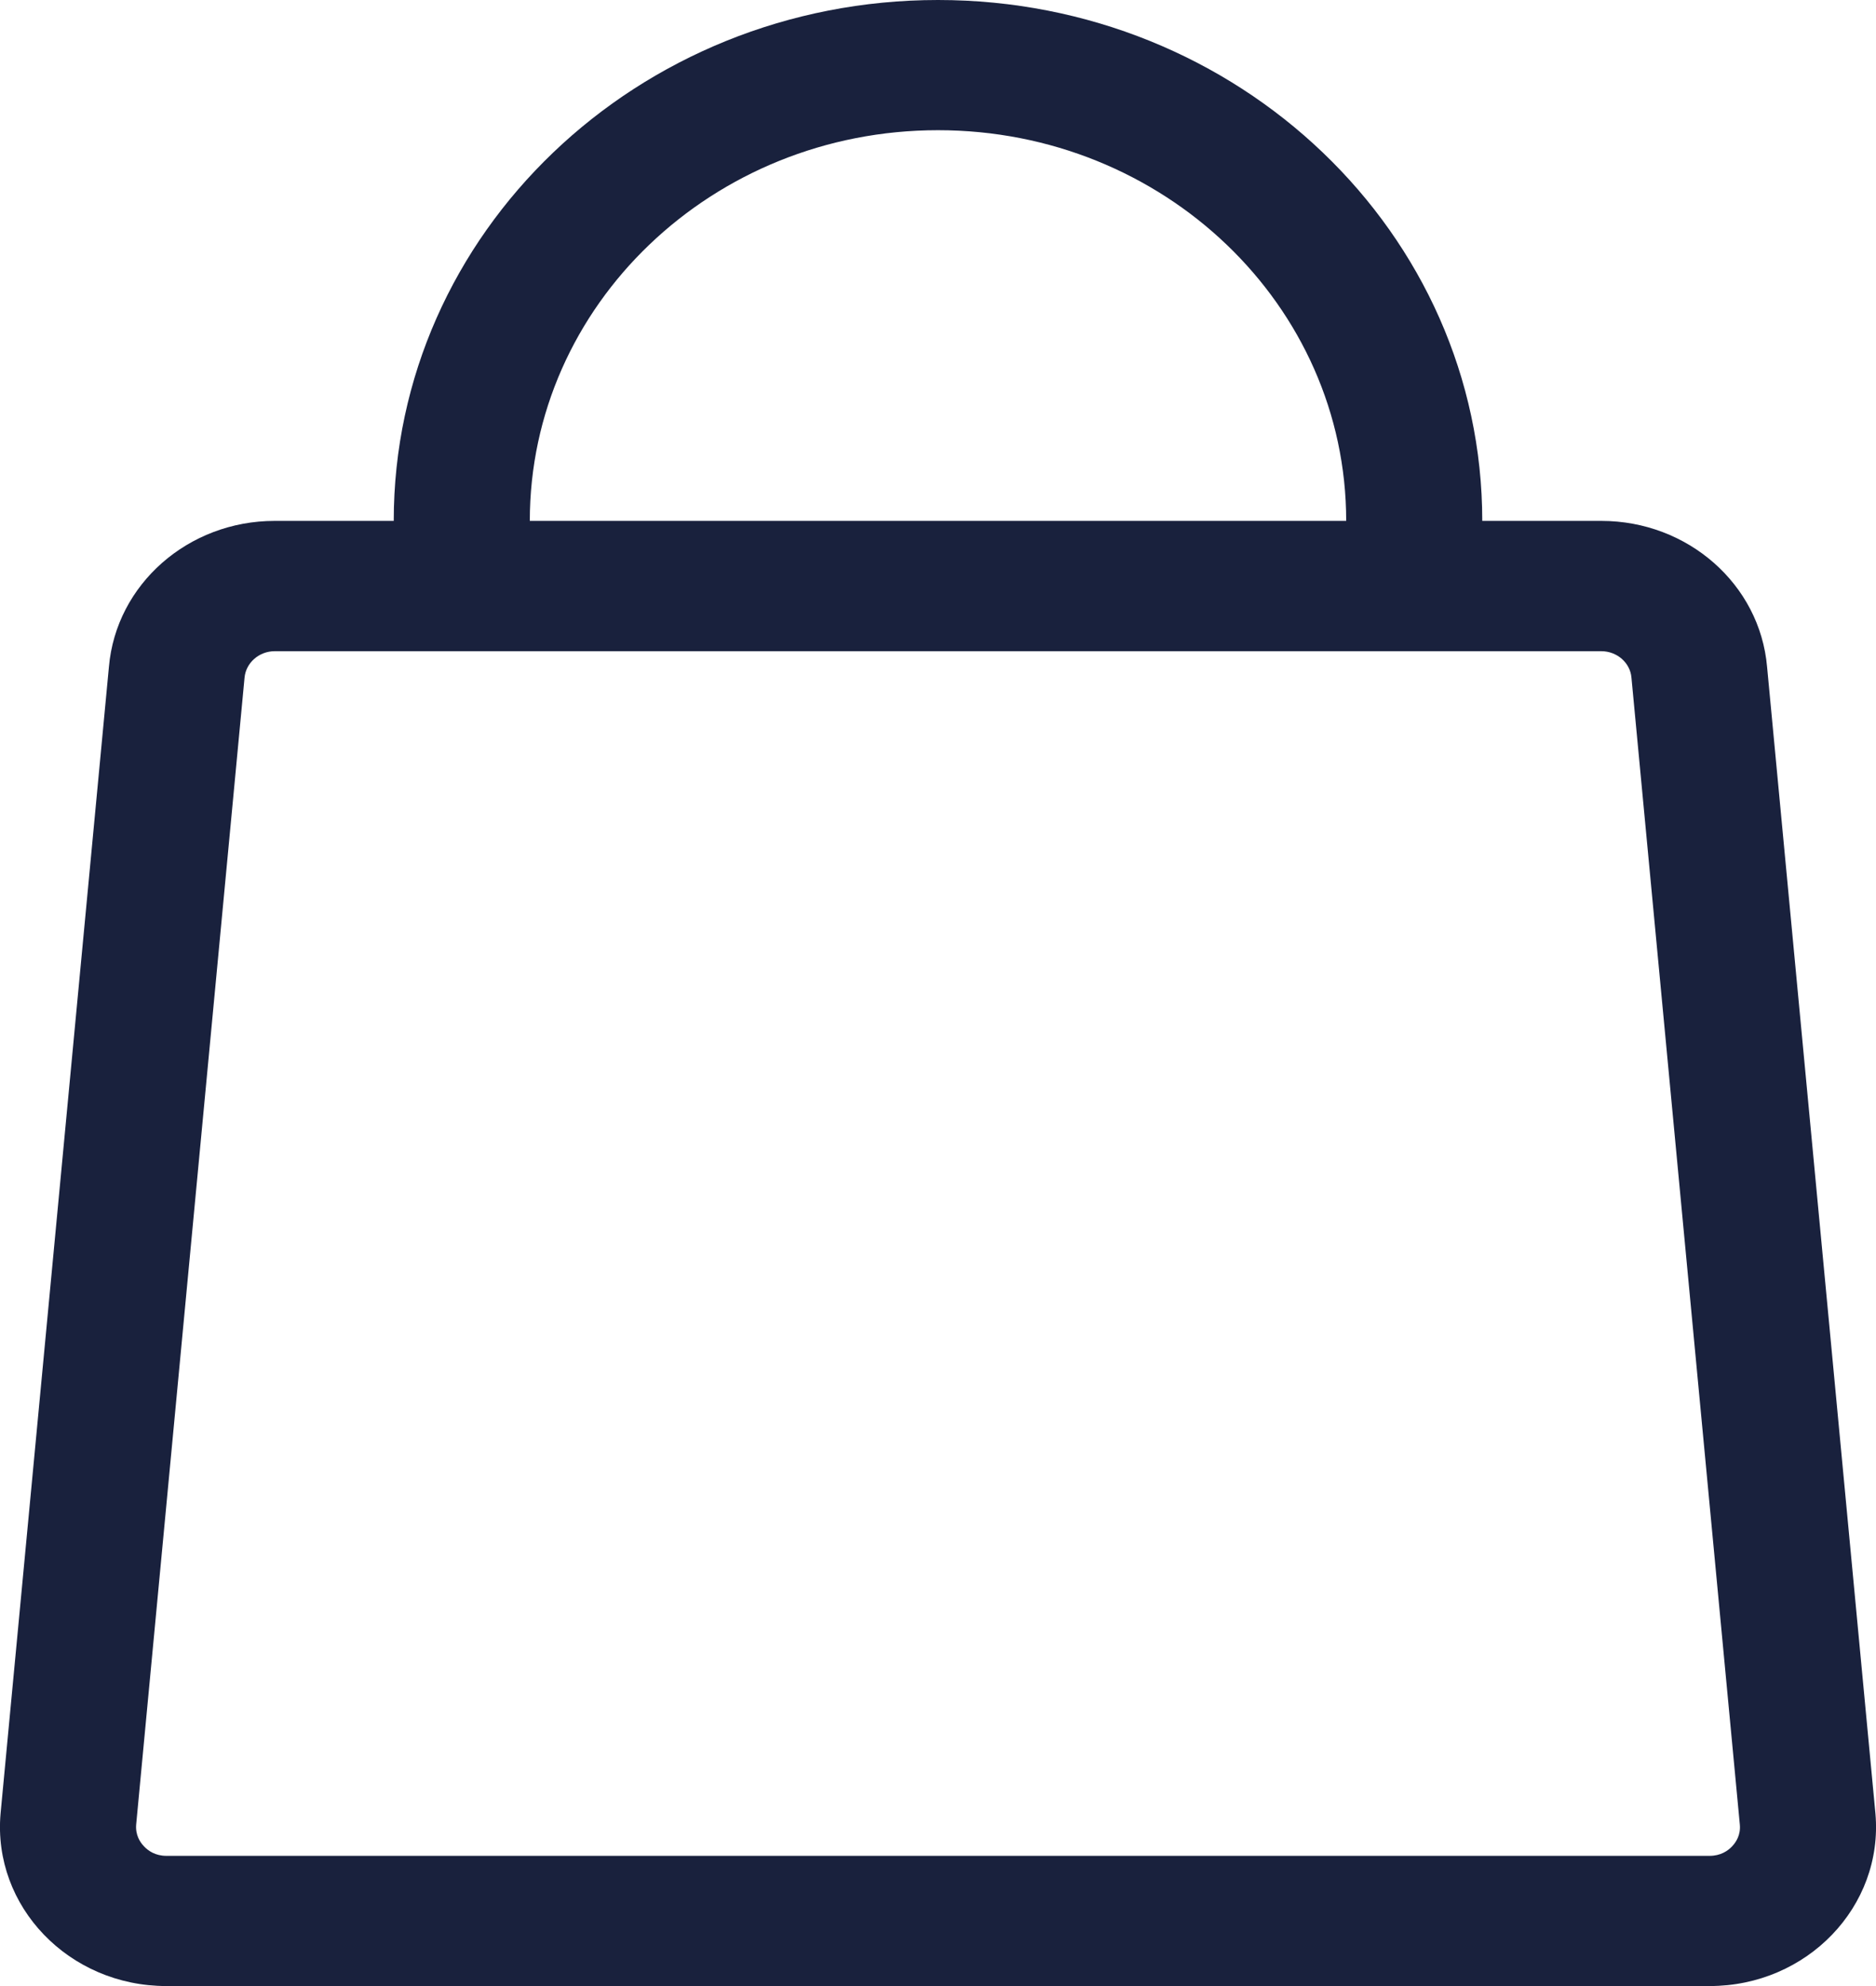 <?xml version="1.0" encoding="UTF-8"?>
<svg width="17px" height="18px" viewBox="0 0 17 18" version="1.1" xmlns="http://www.w3.org/2000/svg" xmlns:xlink="http://www.w3.org/1999/xlink">
    <!-- Generator: Sketch 52.4 (67378) - http://www.bohemiancoding.com/sketch -->
    <title>basket</title>
    <desc>Created with Sketch.</desc>
    <g id="Page-1" stroke="none" stroke-width="1" fill="none" fill-rule="evenodd">
        <g id="Desktop-HD" transform="translate(-1316, -9)" fill="#19213D" fill-rule="nonzero">
            <g id="basket" transform="translate(1316, 9)">
                <path d="M14.511,4.721 L13.432,4.721 C13.432,2.114 11.224,0 8.5,0 C5.776,0 3.568,2.114 3.568,4.721 L2.489,4.721 C1.705,4.721 1.052,5.296 0.987,6.044 L0.005,16.438 C-0.068,17.279 0.625,18 1.507,18 L15.493,18 C16.375,18 17.068,17.279 16.995,16.438 L16.013,6.044 C15.948,5.296 15.295,4.721 14.511,4.721 Z M4.801,4.721 C4.801,2.766 6.457,1.18 8.5,1.18 C10.543,1.18 12.199,2.766 12.199,4.721 L4.801,4.721 Z M15.493,16.82 L1.507,16.82 C1.408,16.82 1.343,16.774 1.306,16.735 C1.268,16.696 1.226,16.63 1.234,16.536 L2.216,6.142 C2.228,6.007 2.348,5.902 2.489,5.902 L14.511,5.902 C14.653,5.902 14.773,6.007 14.784,6.142 L15.766,16.536 C15.775,16.631 15.732,16.696 15.695,16.735 C15.658,16.774 15.592,16.82 15.493,16.82 Z" id="Shape"></path>
            </g>
        </g>
    </g>
</svg>